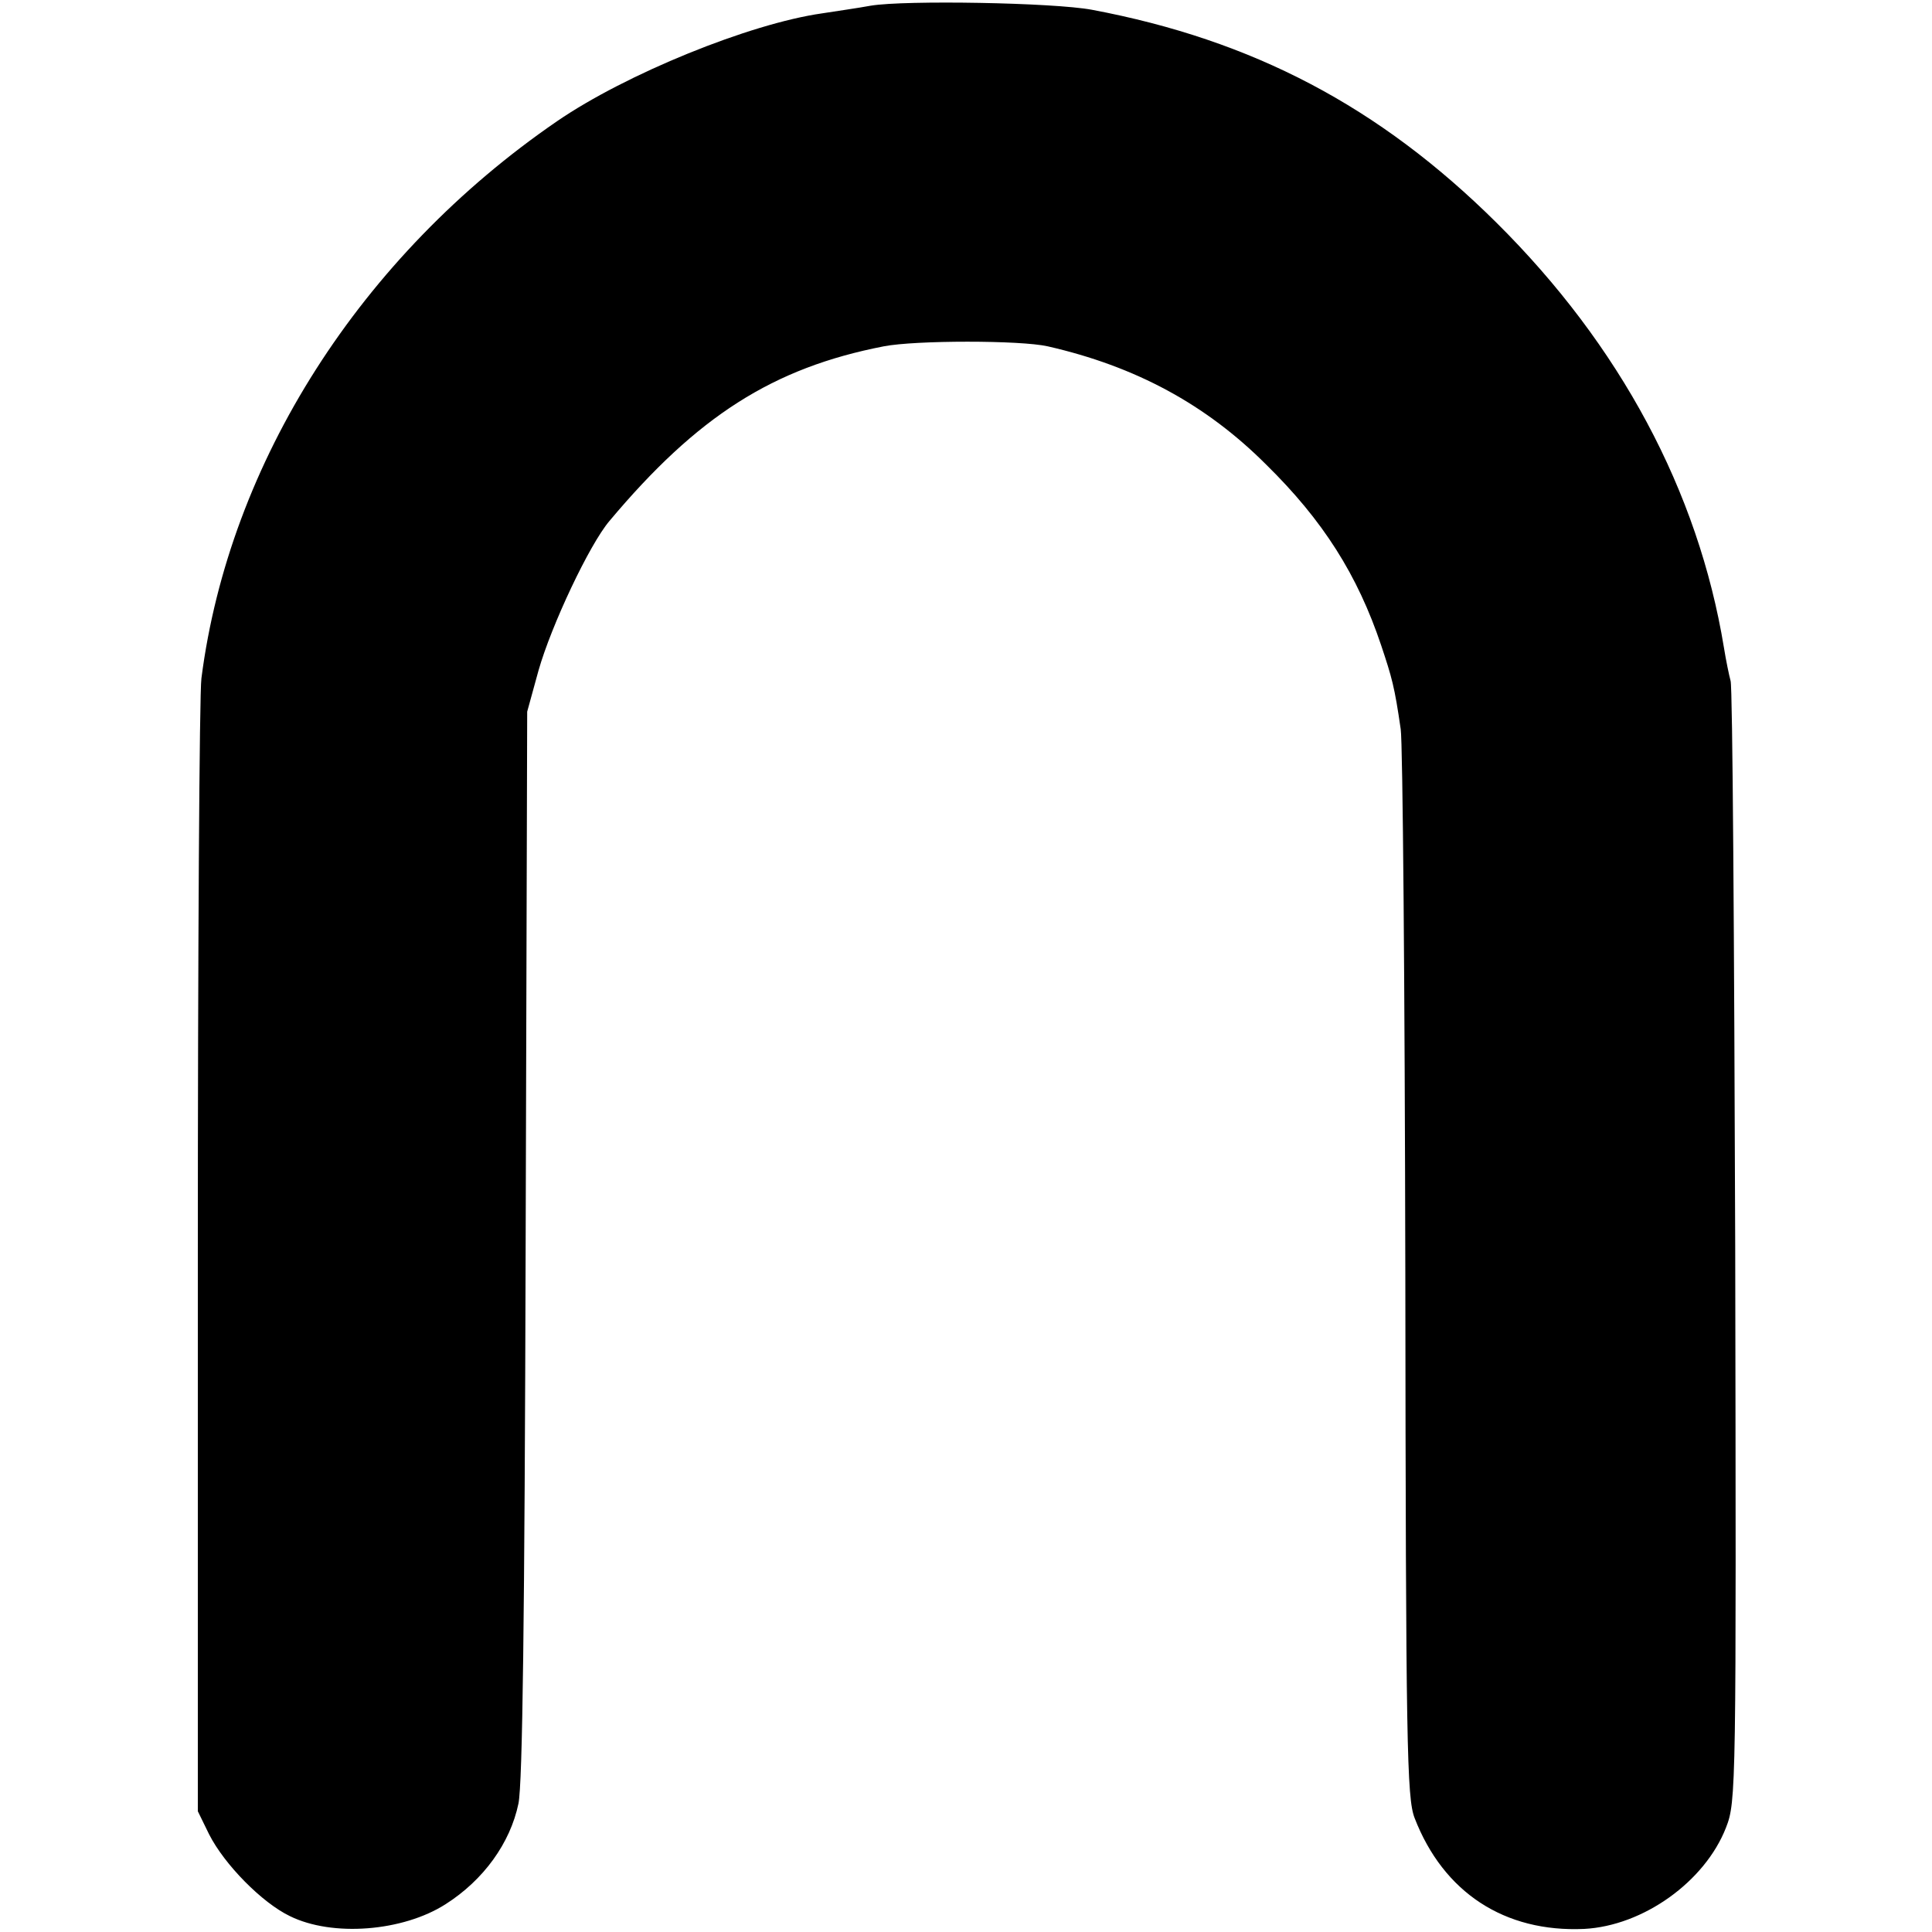 <?xml version="1.0" standalone="no"?>
<!DOCTYPE svg PUBLIC "-//W3C//DTD SVG 20010904//EN"
 "http://www.w3.org/TR/2001/REC-SVG-20010904/DTD/svg10.dtd">
<svg version="1.0" xmlns="http://www.w3.org/2000/svg"
 width="376pt" height="376pt" viewBox="0 0 376 376"
 preserveAspectRatio="xMidYMid meet">
<g transform="translate(0,376) scale(0.1,-0.1)"
fill="#000000" stroke="none">
<path d="M1695 3749 c-27 -5 -70 -11 -95 -15 -141 -20 -382 -118 -516 -210
-382 -262 -638 -664 -692 -1084 -4 -30 -7 -539 -7 -1130 l0 -1075 22 -45 c30
-59 103 -133 157 -159 83 -41 220 -30 303 23 74 47 126 119 142 196 8 39 12
359 14 1090 l3 1035 22 80 c25 88 99 245 138 291 171 204 318 298 534 340 62
12 266 12 319 0 171 -39 308 -113 425 -230 111 -109 178 -215 224 -352 21 -63
26 -80 38 -163 4 -25 8 -503 9 -1061 1 -918 3 -1019 18 -1058 56 -145 175
-223 330 -216 115 6 235 92 276 197 20 51 20 72 18 1132 -2 594 -5 1089 -9
1100 -3 11 -9 40 -13 65 -50 304 -202 588 -443 827 -227 225 -473 355 -787
414 -75 14 -363 19 -430 8z"/>
</g>
</svg>
